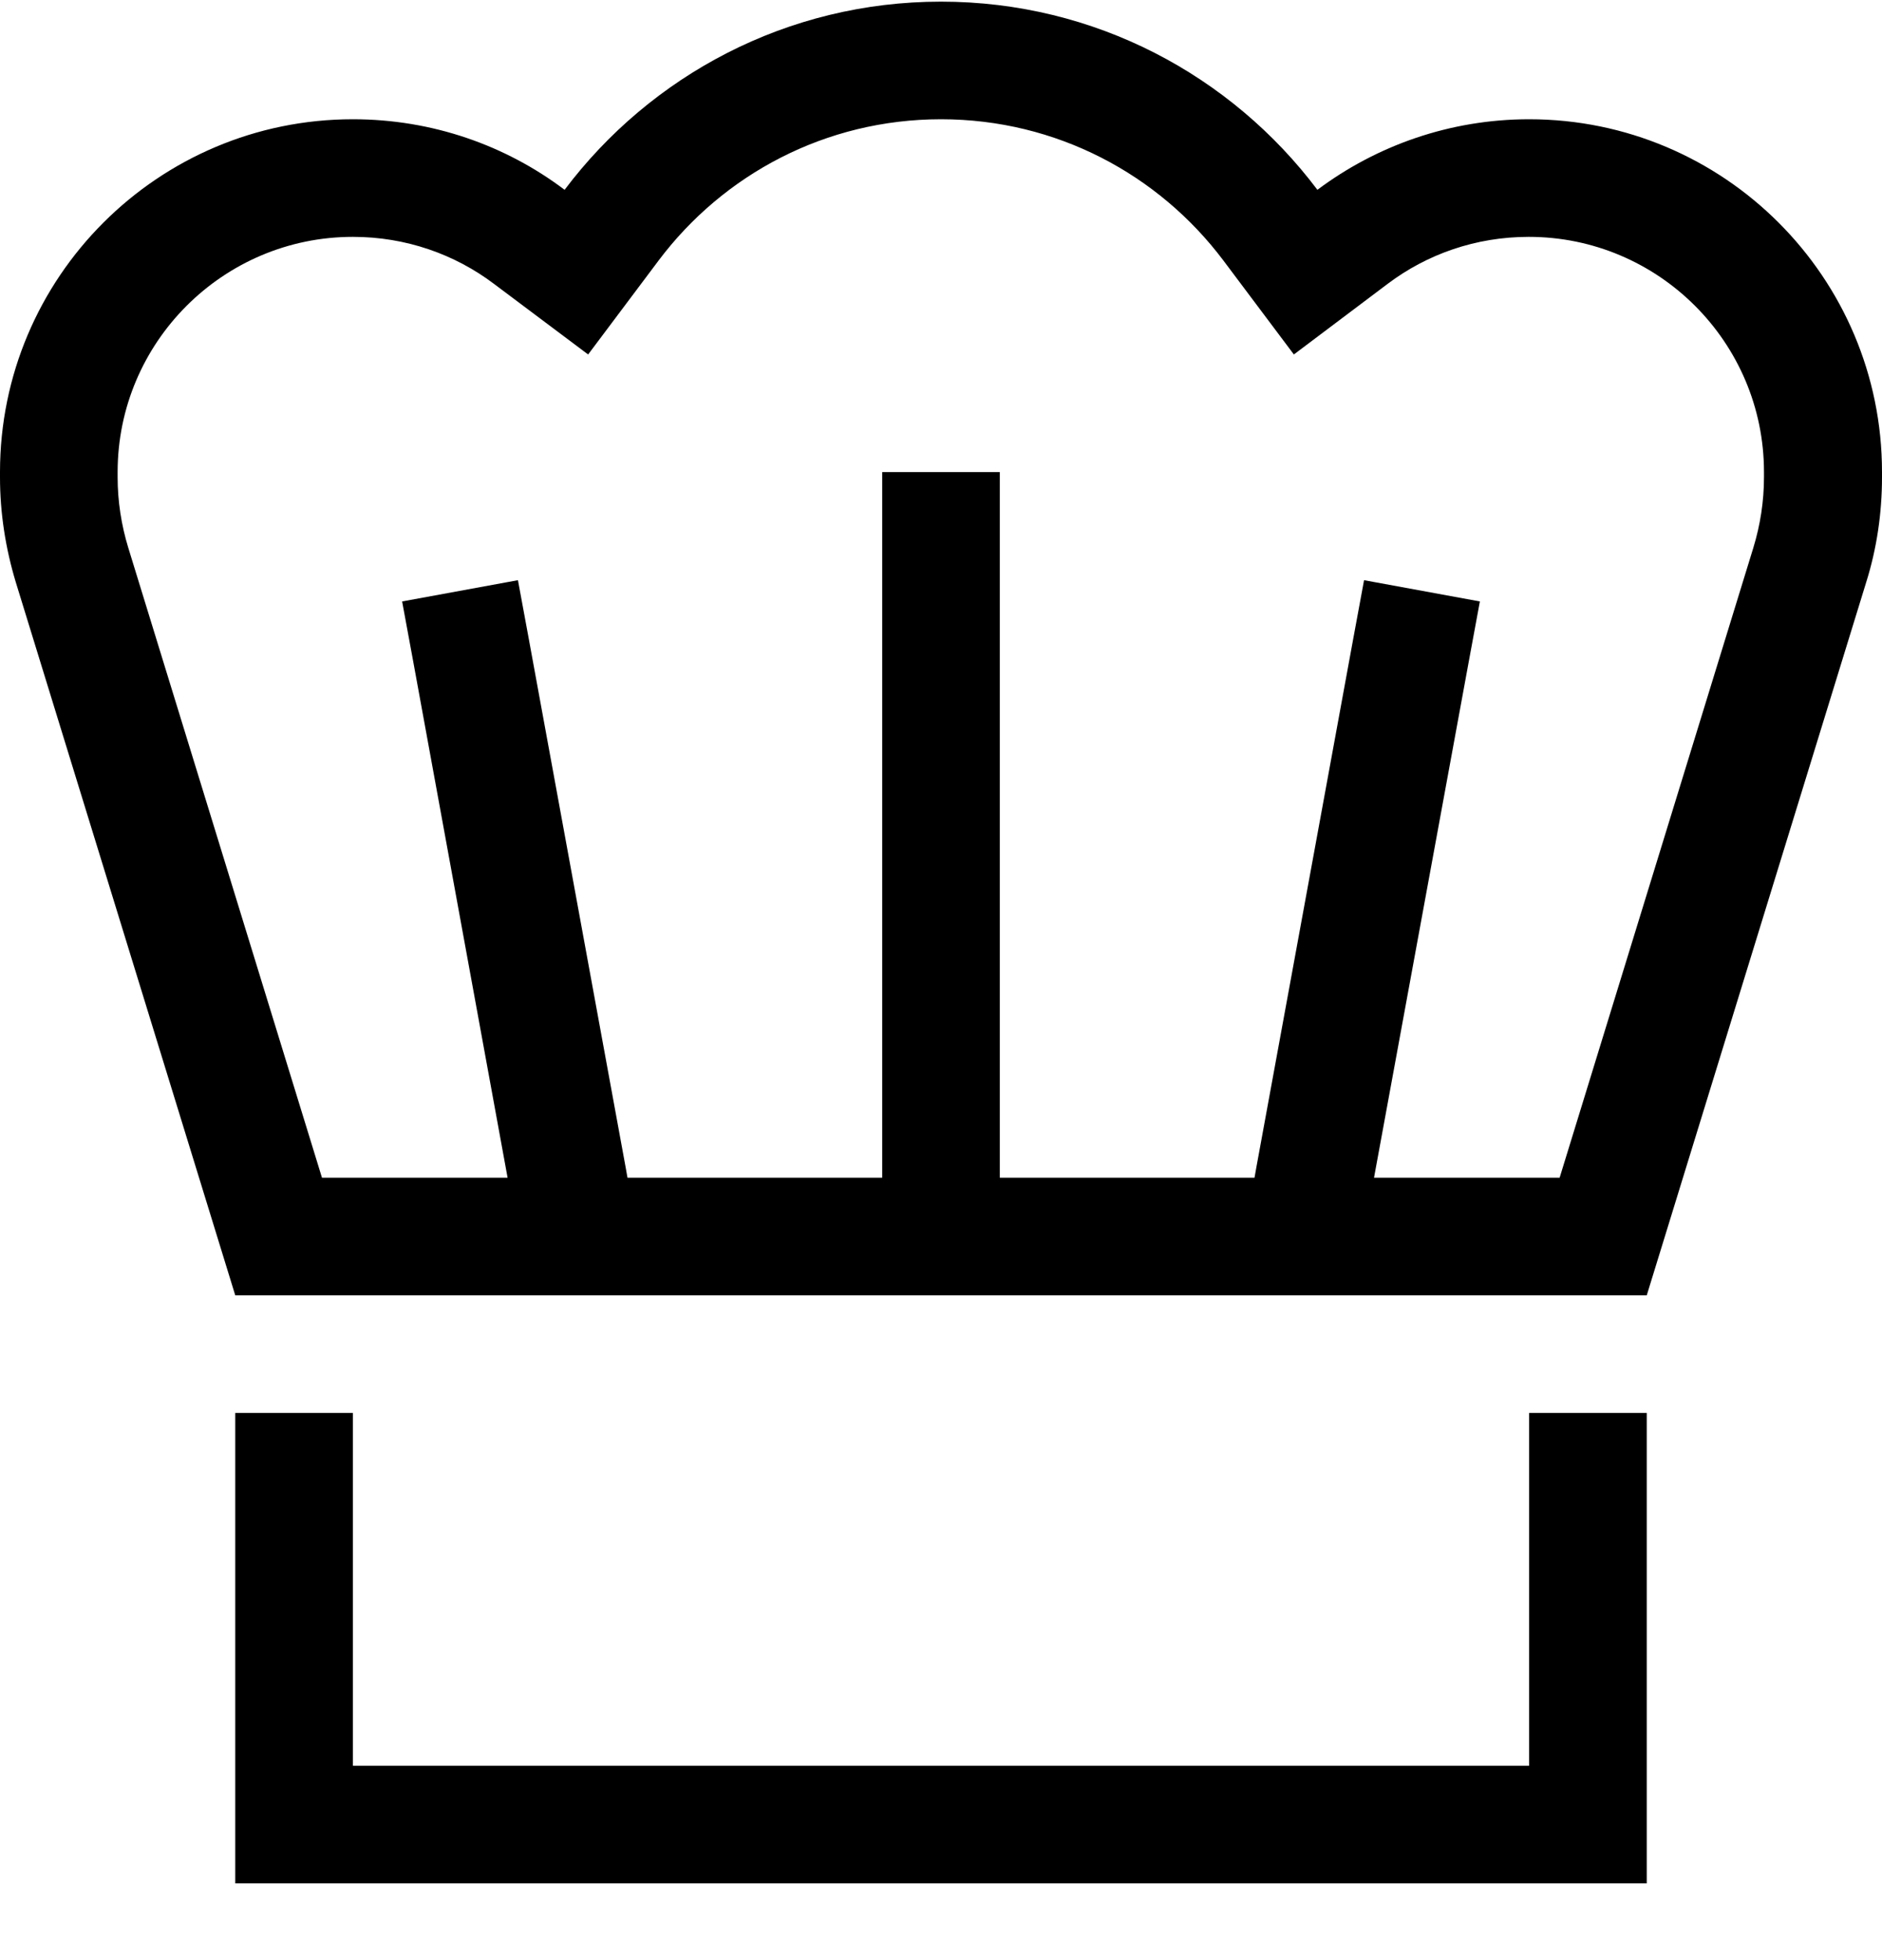 <svg width="24" height="25" viewBox="0 0 24 25" fill="none" xmlns="http://www.w3.org/2000/svg">
<g id="Frame" clip-path="url(#clip0_9211_26351)">
<path id="Vector" d="M7.5 4.521L6.3 3.621C5.798 3.242 5.175 3.021 4.5 3.021C2.845 3.021 1.5 4.367 1.5 6.021V6.087C1.5 6.392 1.547 6.696 1.636 6.987L4.106 15.021H6.473L5.264 8.407L5.128 7.671L6.605 7.4L6.741 8.136L7.978 14.886L8.002 15.021H11.25V6.771V6.021H12.75V6.771V15.021H15.998L16.022 14.886L17.259 8.136L17.395 7.4L18.872 7.671L18.736 8.407L17.522 15.021H19.889L22.359 6.987C22.448 6.696 22.495 6.392 22.495 6.087V6.021C22.495 4.367 21.15 3.021 19.495 3.021C18.82 3.021 18.197 3.242 17.695 3.621L16.5 4.521L15.6 3.321C14.775 2.225 13.472 1.521 12 1.521C10.528 1.521 9.225 2.225 8.4 3.321L7.5 4.521ZM21 16.521H3L0.202 7.428C0.07 6.992 0 6.542 0 6.087V6.021C0 3.537 2.016 1.521 4.5 1.521C5.513 1.521 6.45 1.854 7.2 2.421C8.297 0.964 10.036 0.021 12 0.021C13.964 0.021 15.703 0.964 16.8 2.421C17.55 1.859 18.488 1.521 19.5 1.521C21.984 1.521 24 3.537 24 6.021V6.087C24 6.542 23.934 6.996 23.798 7.428L21 16.521ZM3 18.021H4.5V22.521H19.5V18.021H21V22.521V24.021H19.5H4.5H3V22.521V18.021Z" fill="black"/>
</g>
<defs>
<clipPath id="clip0_9211_26351">
<rect width="24" height="24" fill="white" transform="translate(0 0.021)"/>
</clipPath>
</defs>
</svg>
